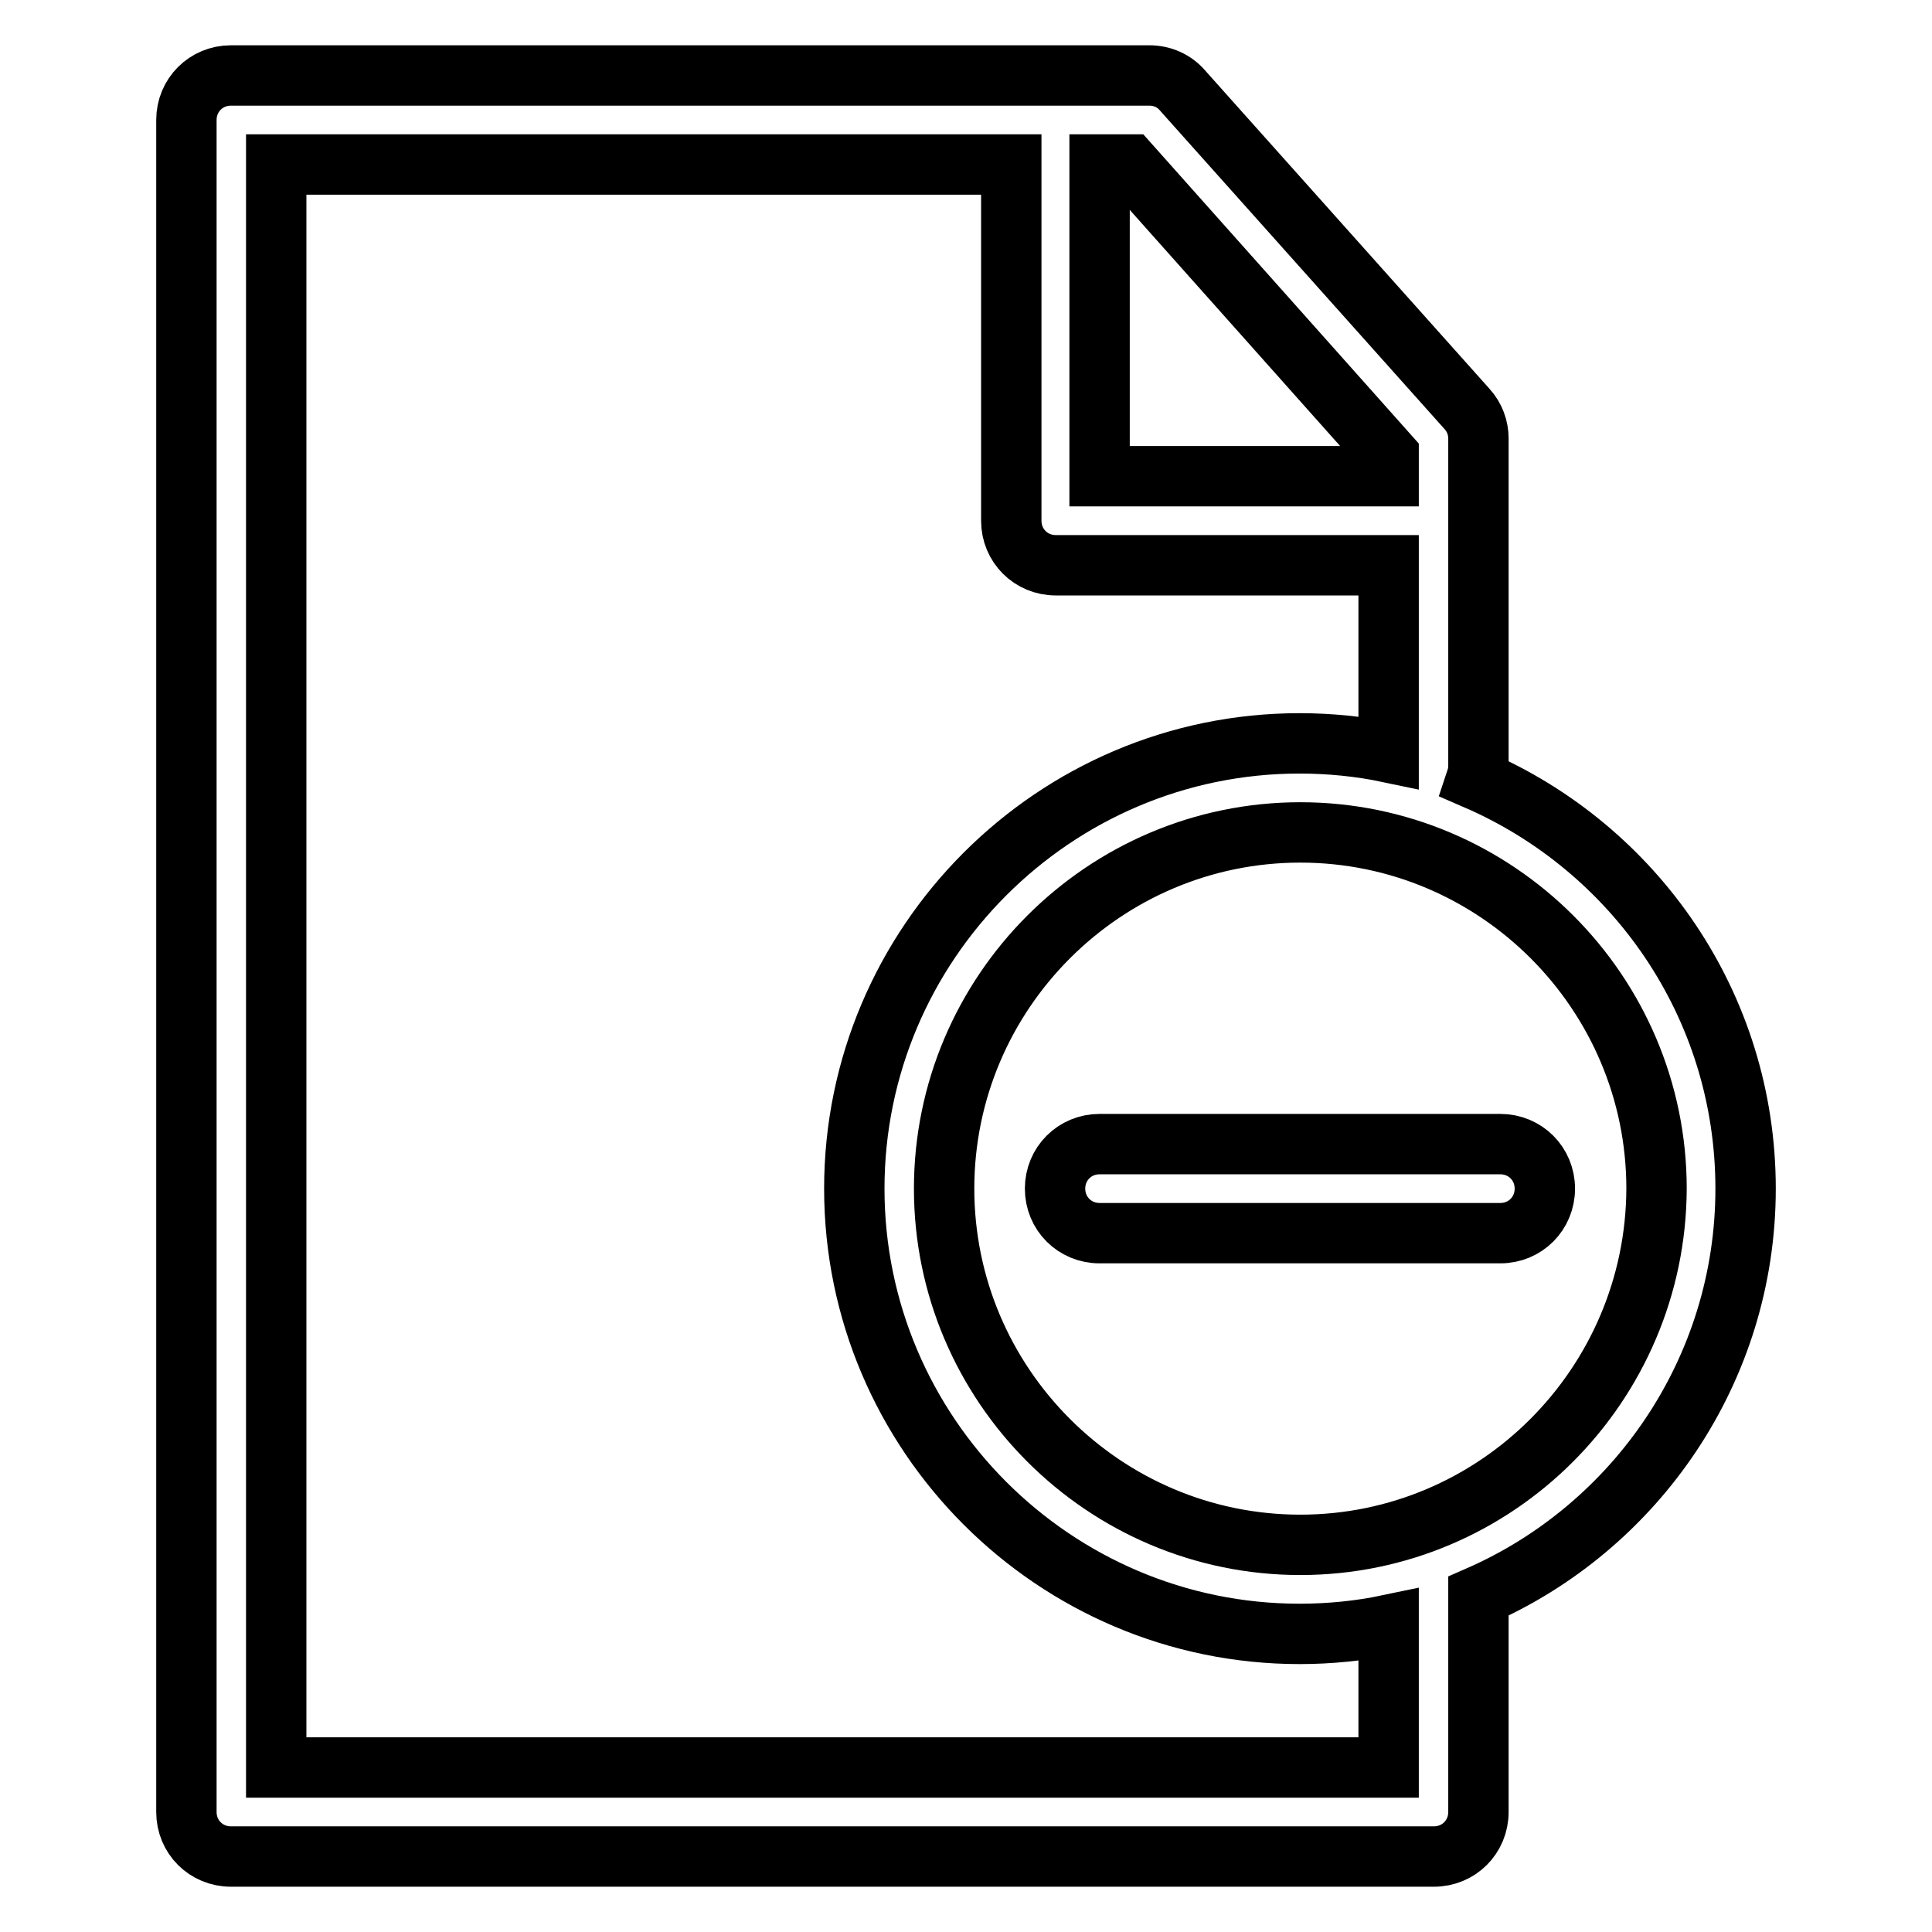 <?xml version="1.0" encoding="utf-8"?>
<!-- Svg Vector Icons : http://www.onlinewebfonts.com/icon -->
<!DOCTYPE svg PUBLIC "-//W3C//DTD SVG 1.1//EN" "http://www.w3.org/Graphics/SVG/1.1/DTD/svg11.dtd">
<svg version="1.1" xmlns="http://www.w3.org/2000/svg" xmlns:xlink="http://www.w3.org/1999/xlink" x="0px" y="0px" viewBox="0 0 256 256" enable-background="new 0 0 256 256" xml:space="preserve">
<g> <path stroke-width="8" fill-opacity="0" stroke="#000000"  d="M231.3,157.5c0-24.3-14.7-45.1-35.7-54.2c0.2-0.6,0.3-1.2,0.3-1.9V58.1c0-1.4-0.5-2.8-1.5-3.9L156.7,12 c-1.1-1.3-2.7-2-4.4-2H30.6c-3.3,0-5.9,2.6-5.9,5.9v224.2c0,3.3,2.6,5.9,5.9,5.9H190c3.3,0,5.9-2.6,5.9-5.9v-28.6 C216.7,202.4,231.3,181.6,231.3,157.5z M184,60.3v2.8h-38.3V21.8h4L184,60.3z M184,234.2H36.6V21.8h97.4V69c0,3.3,2.6,5.9,5.9,5.9 H184v24.8c-3.8-0.8-7.8-1.2-11.8-1.2c-32.5,0-59,26.5-59,59c0,32.5,26.5,59,59,59c4,0,8-0.4,11.8-1.2V234.2z M172.3,204.7 c-26,0-47.2-21.2-47.2-47.2c0-26,21.2-47.2,47.2-47.2c26,0,47.2,21.2,47.2,47.2C219.4,183.5,198.3,204.7,172.3,204.7z M198.8,151.6 h-53.1c-3.3,0-5.9,2.6-5.9,5.9s2.6,5.9,5.9,5.9h53.1c3.3,0,5.9-2.6,5.9-5.9S202.1,151.6,198.8,151.6z"/></g>
</svg>